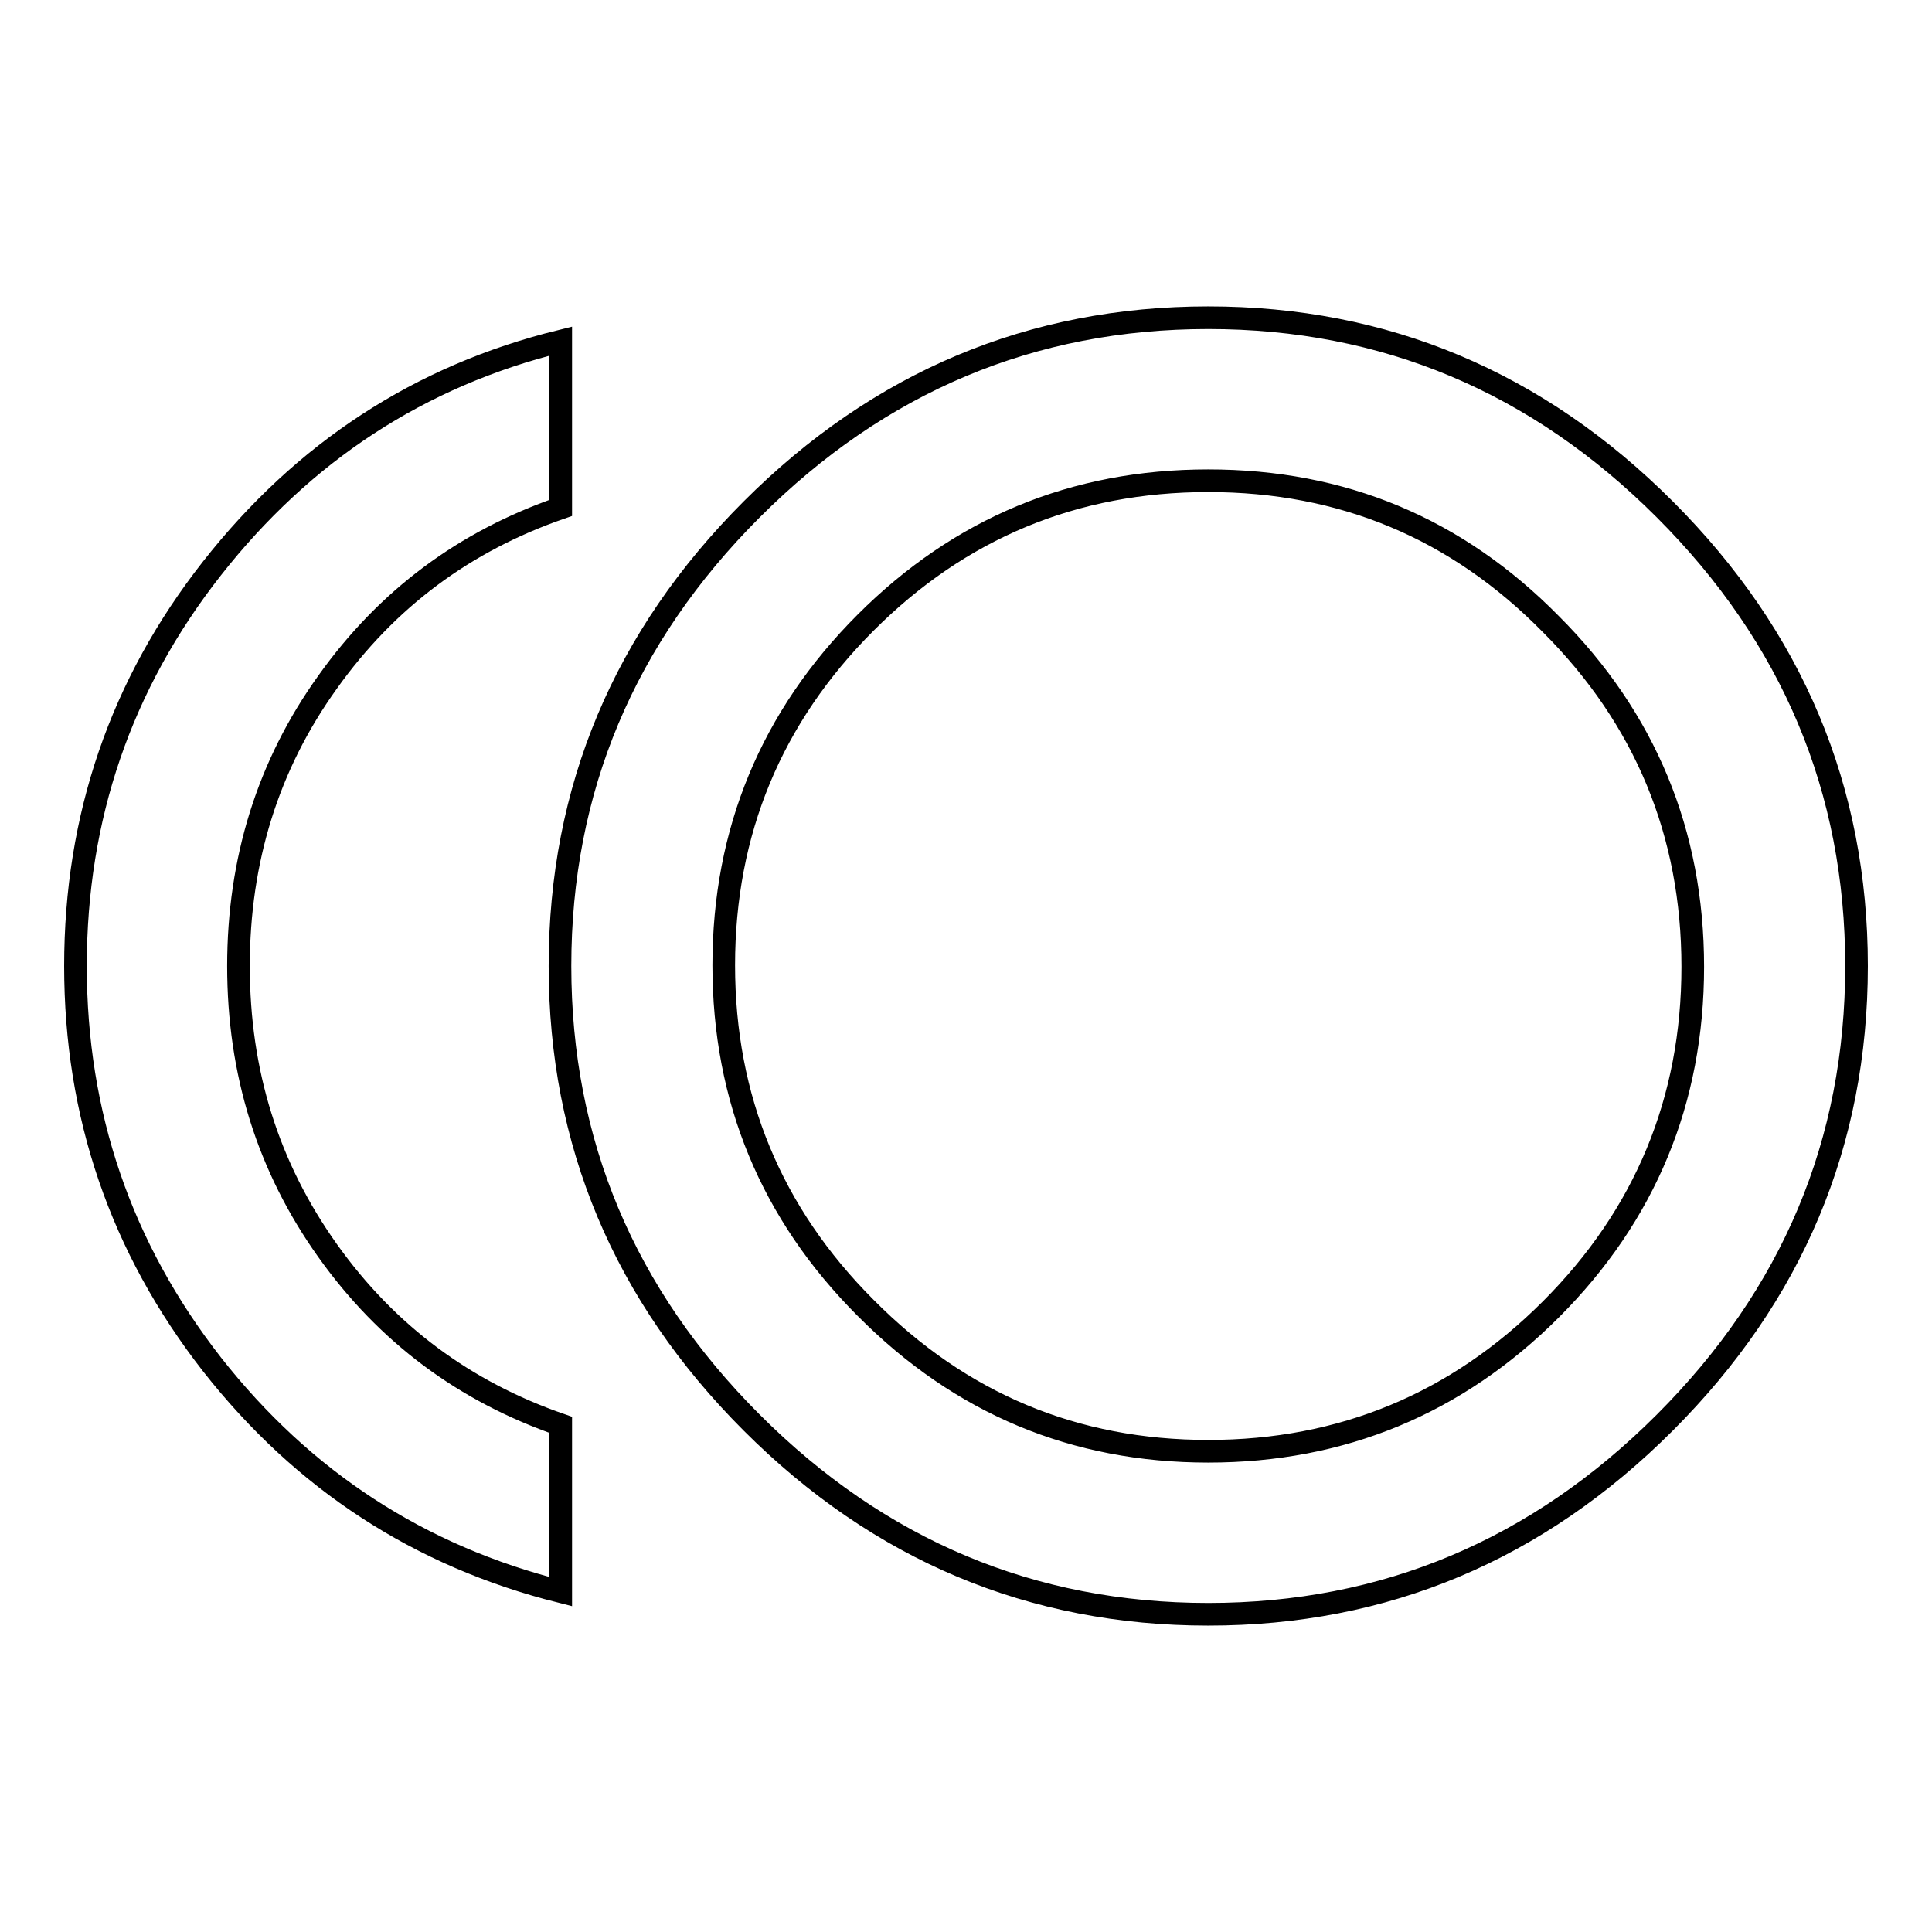 <?xml version="1.0" encoding="utf-8"?>
<!-- Svg Vector Icons : http://www.onlinewebfonts.com/icon -->
<!DOCTYPE svg PUBLIC "-//W3C//DTD SVG 1.1//EN" "http://www.w3.org/Graphics/SVG/1.1/DTD/svg11.dtd">
<svg version="1.1" xmlns="http://www.w3.org/2000/svg" xmlns:xlink="http://www.w3.org/1999/xlink" x="0px" y="0px" viewBox="0 0 256 256" enable-background="new 0 0 256 256" xml:space="preserve">
<g><g><path stroke-width="3" fill-opacity="0" stroke="#000000"  d="M31.6,128c0,14.1,3.9,26.6,11.8,37.7c7.9,11.1,18.2,18.7,30.9,23.1v22.1c-18.7-4.7-34.1-14.7-46.2-30.1C16,165.3,10,147.7,10,128c0-19.7,6-37.3,18.1-52.7c12.1-15.4,27.5-25.5,46.2-30.1v22.1c-12.7,4.4-23,12-30.9,23.1C35.5,101.4,31.6,114,31.6,128L31.6,128z M160.1,192.3c17.7,0,32.9-6.3,45.4-18.8c12.5-12.5,18.8-27.7,18.8-45.4s-6.3-32.9-18.8-45.4C193,70,177.9,63.7,160.1,63.7s-32.9,6.3-45.4,18.8c-12.5,12.5-18.8,27.7-18.8,45.4s6.3,32.9,18.8,45.4C127.3,186,142.4,192.3,160.1,192.3z M160.1,42.1c23.4,0,43.6,8.5,60.5,25.4C237.5,84.4,246,104.6,246,128c0,23.4-8.5,43.6-25.4,60.5c-16.9,16.9-37.1,25.4-60.5,25.4s-43.6-8.5-60.5-25.4c-16.9-16.9-25.4-37.1-25.4-60.5c0-23.4,8.5-43.6,25.4-60.5S136.7,42.1,160.1,42.1z"/></g></g>
</svg>